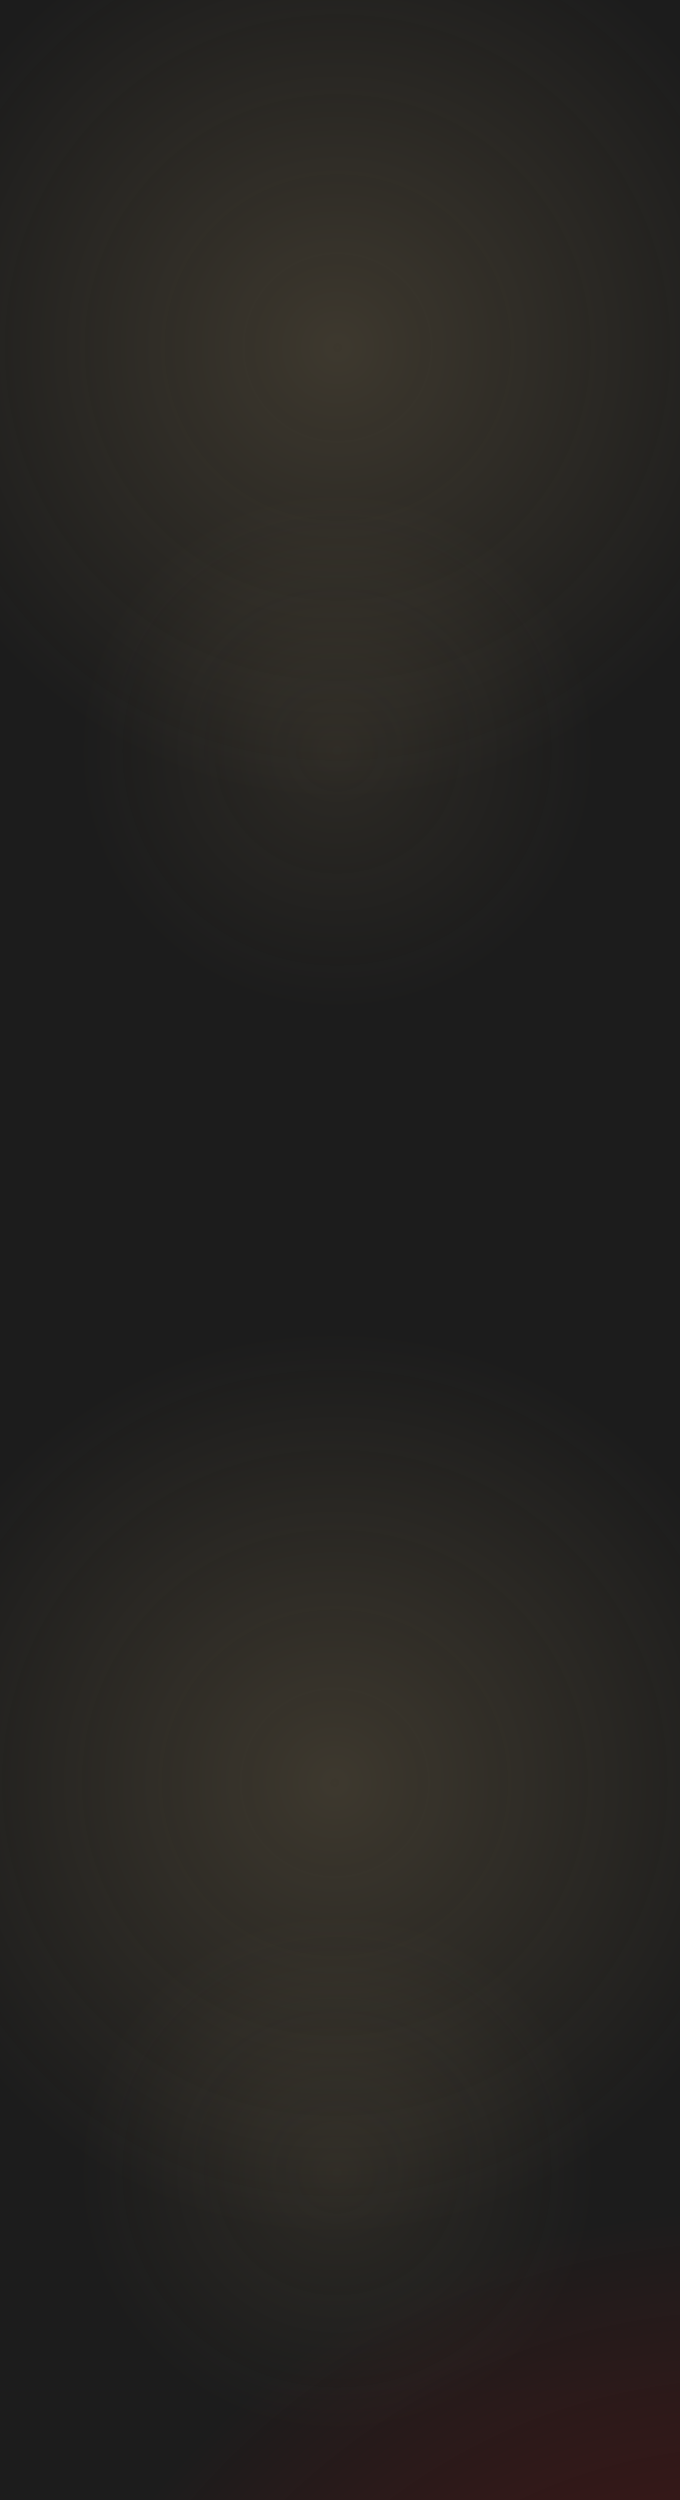 <?xml version="1.0" encoding="UTF-8"?> <svg xmlns="http://www.w3.org/2000/svg" width="375" height="1377" viewBox="0 0 375 1377" fill="none"><rect x="0" y="0" width="375" height="1377" fill="#808080" stroke="none"/> <g clip-path="url(#clip0_54_424)"> <rect width="375" height="1377" fill="white"></rect> <rect x="-11" width="397" height="1452" fill="#1C1C1C"></rect> <path opacity="0.2" d="M504.623 357.842C413.711 533.258 197.809 601.761 22.393 510.848C-153.022 419.935 -221.525 204.033 -130.612 28.618C-39.699 -146.798 176.202 -215.301 351.618 -124.388C527.033 -33.475 595.536 182.427 504.623 357.842Z" fill="url(#paint0_radial_54_424)"></path> <path opacity="0.2" d="M504.623 1147.84C413.711 1323.26 197.809 1391.76 22.393 1300.85C-153.022 1209.94 -221.525 994.033 -130.612 818.618C-39.699 643.202 176.202 574.699 351.618 665.612C527.033 756.525 595.536 972.427 504.623 1147.84Z" fill="url(#paint1_radial_54_424)"></path> <path opacity="0.1" d="M369.882 508.91C317.61 609.767 193.475 649.154 92.618 596.883C-8.24 544.611 -47.626 420.476 4.645 319.618C56.917 218.761 181.052 179.374 281.909 231.646C382.767 283.917 422.153 408.053 369.882 508.91Z" fill="url(#paint2_radial_54_424)"></path> <path opacity="0.1" d="M369.882 1291.91C317.61 1392.77 193.475 1432.15 92.618 1379.88C-8.24 1327.61 -47.626 1203.48 4.645 1102.62C56.917 1001.76 181.052 962.374 281.909 1014.65C382.767 1066.92 422.153 1191.05 369.882 1291.91Z" fill="url(#paint3_radial_54_424)"></path> <circle opacity="0.4" cx="415" cy="1644" r="617" fill="url(#paint4_radial_54_424)"></circle> </g> <defs> <radialGradient id="paint0_radial_54_424" cx="0" cy="0" r="1" gradientUnits="userSpaceOnUse" gradientTransform="translate(184.655 192.022) rotate(117.396) scale(357.741)"> <stop stop-color="#C1A875"></stop> <stop offset="0.693" stop-color="#C1A875" stop-opacity="0"></stop> </radialGradient> <radialGradient id="paint1_radial_54_424" cx="0" cy="0" r="1" gradientUnits="userSpaceOnUse" gradientTransform="translate(184.655 982.022) rotate(117.396) scale(357.741)"> <stop stop-color="#C1A875"></stop> <stop offset="0.693" stop-color="#C1A875" stop-opacity="0"></stop> </radialGradient> <radialGradient id="paint2_radial_54_424" cx="0" cy="0" r="1" gradientUnits="userSpaceOnUse" gradientTransform="translate(185.912 413.57) rotate(117.396) scale(205.687)"> <stop stop-color="#C1A875"></stop> <stop offset="0.693" stop-color="#C1A875" stop-opacity="0"></stop> </radialGradient> <radialGradient id="paint3_radial_54_424" cx="0" cy="0" r="1" gradientUnits="userSpaceOnUse" gradientTransform="translate(185.912 1196.57) rotate(117.396) scale(205.687)"> <stop stop-color="#C1A875"></stop> <stop offset="0.693" stop-color="#C1A875" stop-opacity="0"></stop> </radialGradient> <radialGradient id="paint4_radial_54_424" cx="0" cy="0" r="1" gradientUnits="userSpaceOnUse" gradientTransform="translate(415 1644) rotate(90) scale(617)"> <stop stop-color="#9A0202"></stop> <stop offset="0.693" stop-color="#D60404" stop-opacity="0"></stop> </radialGradient> <clipPath id="clip0_54_424"> <rect width="375" height="1377" fill="white"></rect> </clipPath> </defs> </svg> 